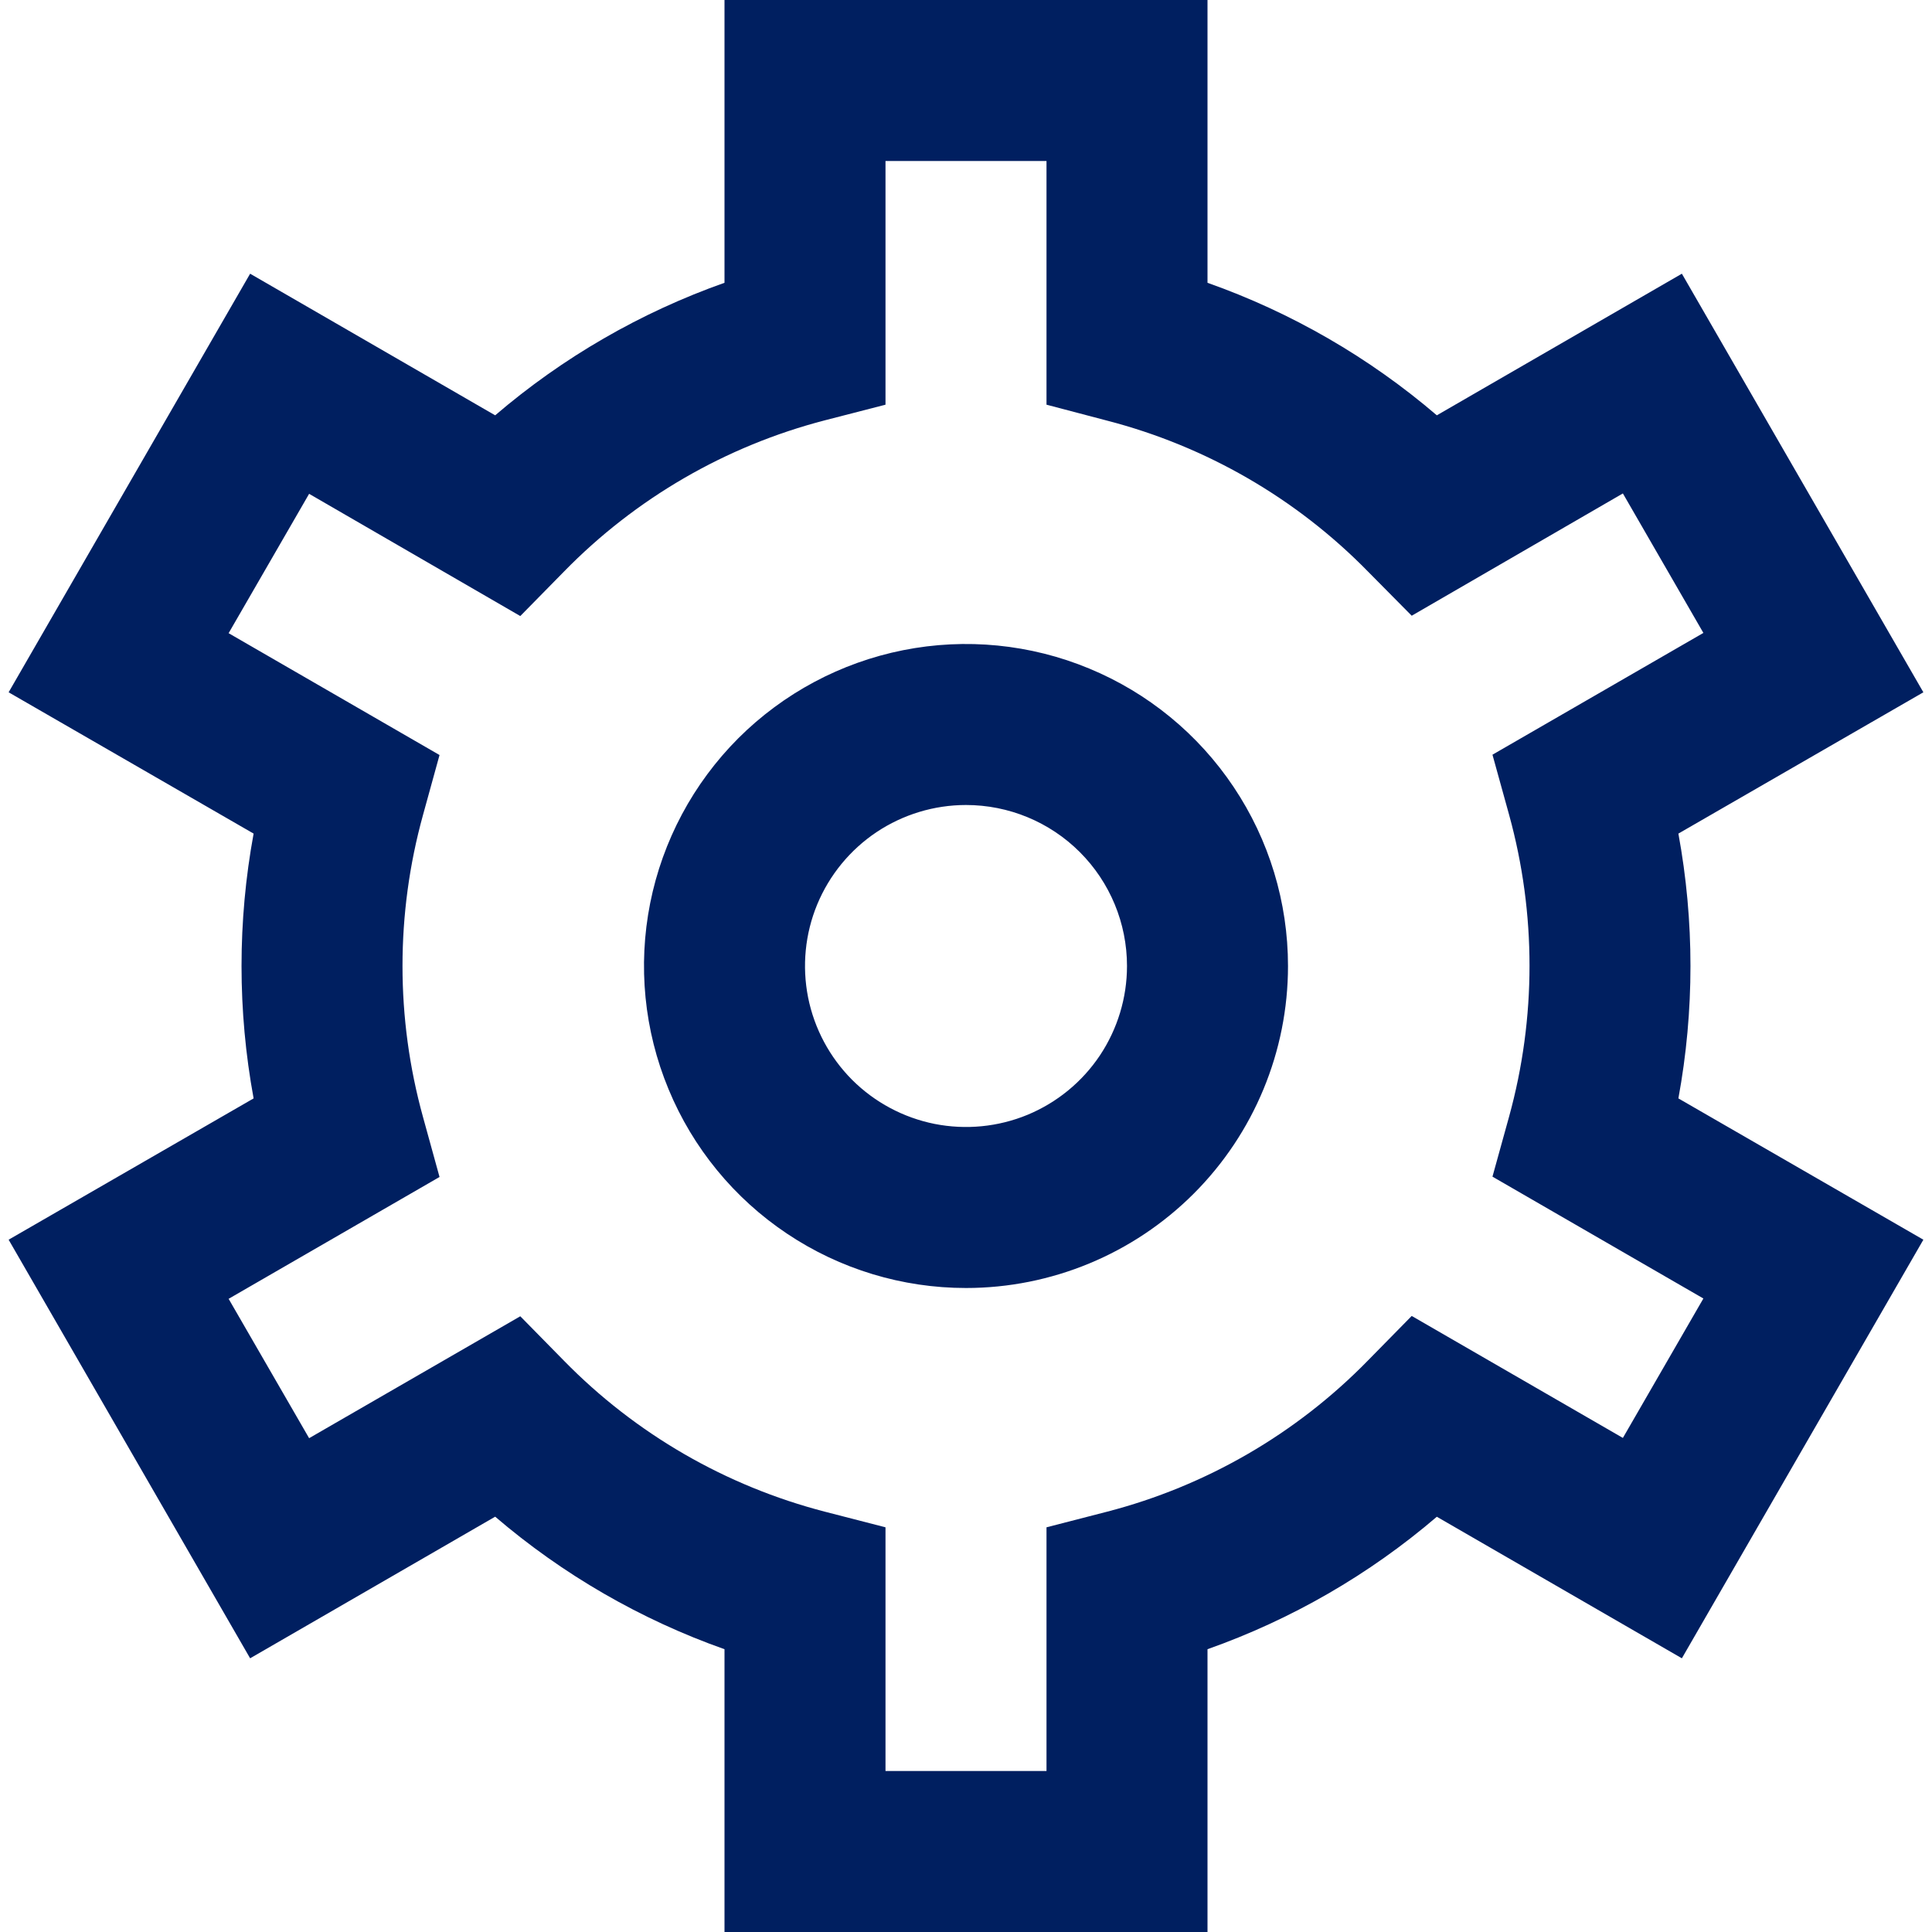 <svg width="30" height="30" viewBox="0 0 30 30" fill="none" xmlns="http://www.w3.org/2000/svg">
<path d="M18.75 30H11.25V25.609C9.947 25.148 8.739 24.45 7.689 23.551L3.884 25.75L0.134 19.25L3.938 17.056C3.688 15.697 3.688 14.303 3.938 12.944L0.134 10.75L3.884 4.25L7.689 6.449C8.739 5.55 9.947 4.852 11.25 4.391V0H18.75V4.391C20.053 4.852 21.261 5.55 22.311 6.449L26.116 4.25L29.866 10.75L26.062 12.944C26.312 14.303 26.312 15.697 26.062 17.056L29.866 19.25L26.116 25.75L22.311 23.552C21.261 24.451 20.053 25.148 18.75 25.609V30ZM13.75 27.5H16.25V23.716L17.189 23.474C18.729 23.075 20.131 22.263 21.242 21.125L21.921 20.434L25.2 22.328L26.45 20.163L23.175 18.271L23.433 17.339C23.856 15.805 23.856 14.185 23.433 12.651L23.175 11.719L26.45 9.828L25.2 7.662L21.921 9.561L21.242 8.875C20.13 7.739 18.728 6.929 17.189 6.531L16.25 6.284V2.5H13.75V6.284L12.811 6.526C11.271 6.925 9.87 7.737 8.758 8.875L8.079 9.566L4.8 7.668L3.55 9.832L6.825 11.724L6.568 12.656C6.144 14.19 6.144 15.81 6.568 17.344L6.825 18.276L3.55 20.168L4.8 22.332L8.079 20.439L8.758 21.13C9.87 22.266 11.272 23.076 12.811 23.474L13.75 23.716V27.5ZM15 20C14.011 20 13.044 19.707 12.222 19.157C11.4 18.608 10.759 17.827 10.381 16.913C10.002 16 9.903 14.994 10.096 14.024C10.289 13.055 10.765 12.164 11.464 11.464C12.164 10.765 13.055 10.289 14.025 10.096C14.995 9.903 16 10.002 16.913 10.381C17.827 10.759 18.608 11.4 19.157 12.222C19.707 13.044 20 14.011 20 15C20 16.326 19.473 17.598 18.536 18.535C17.598 19.473 16.326 20 15 20ZM15 12.5C14.506 12.5 14.022 12.647 13.611 12.921C13.2 13.196 12.88 13.586 12.69 14.043C12.501 14.5 12.452 15.003 12.548 15.488C12.645 15.973 12.883 16.418 13.232 16.768C13.582 17.117 14.027 17.355 14.512 17.452C14.997 17.548 15.5 17.499 15.957 17.31C16.414 17.12 16.804 16.8 17.079 16.389C17.353 15.978 17.5 15.494 17.5 15C17.5 14.337 17.237 13.701 16.768 13.232C16.299 12.763 15.663 12.5 15 12.5Z" fill="#001F60"/>
</svg>
